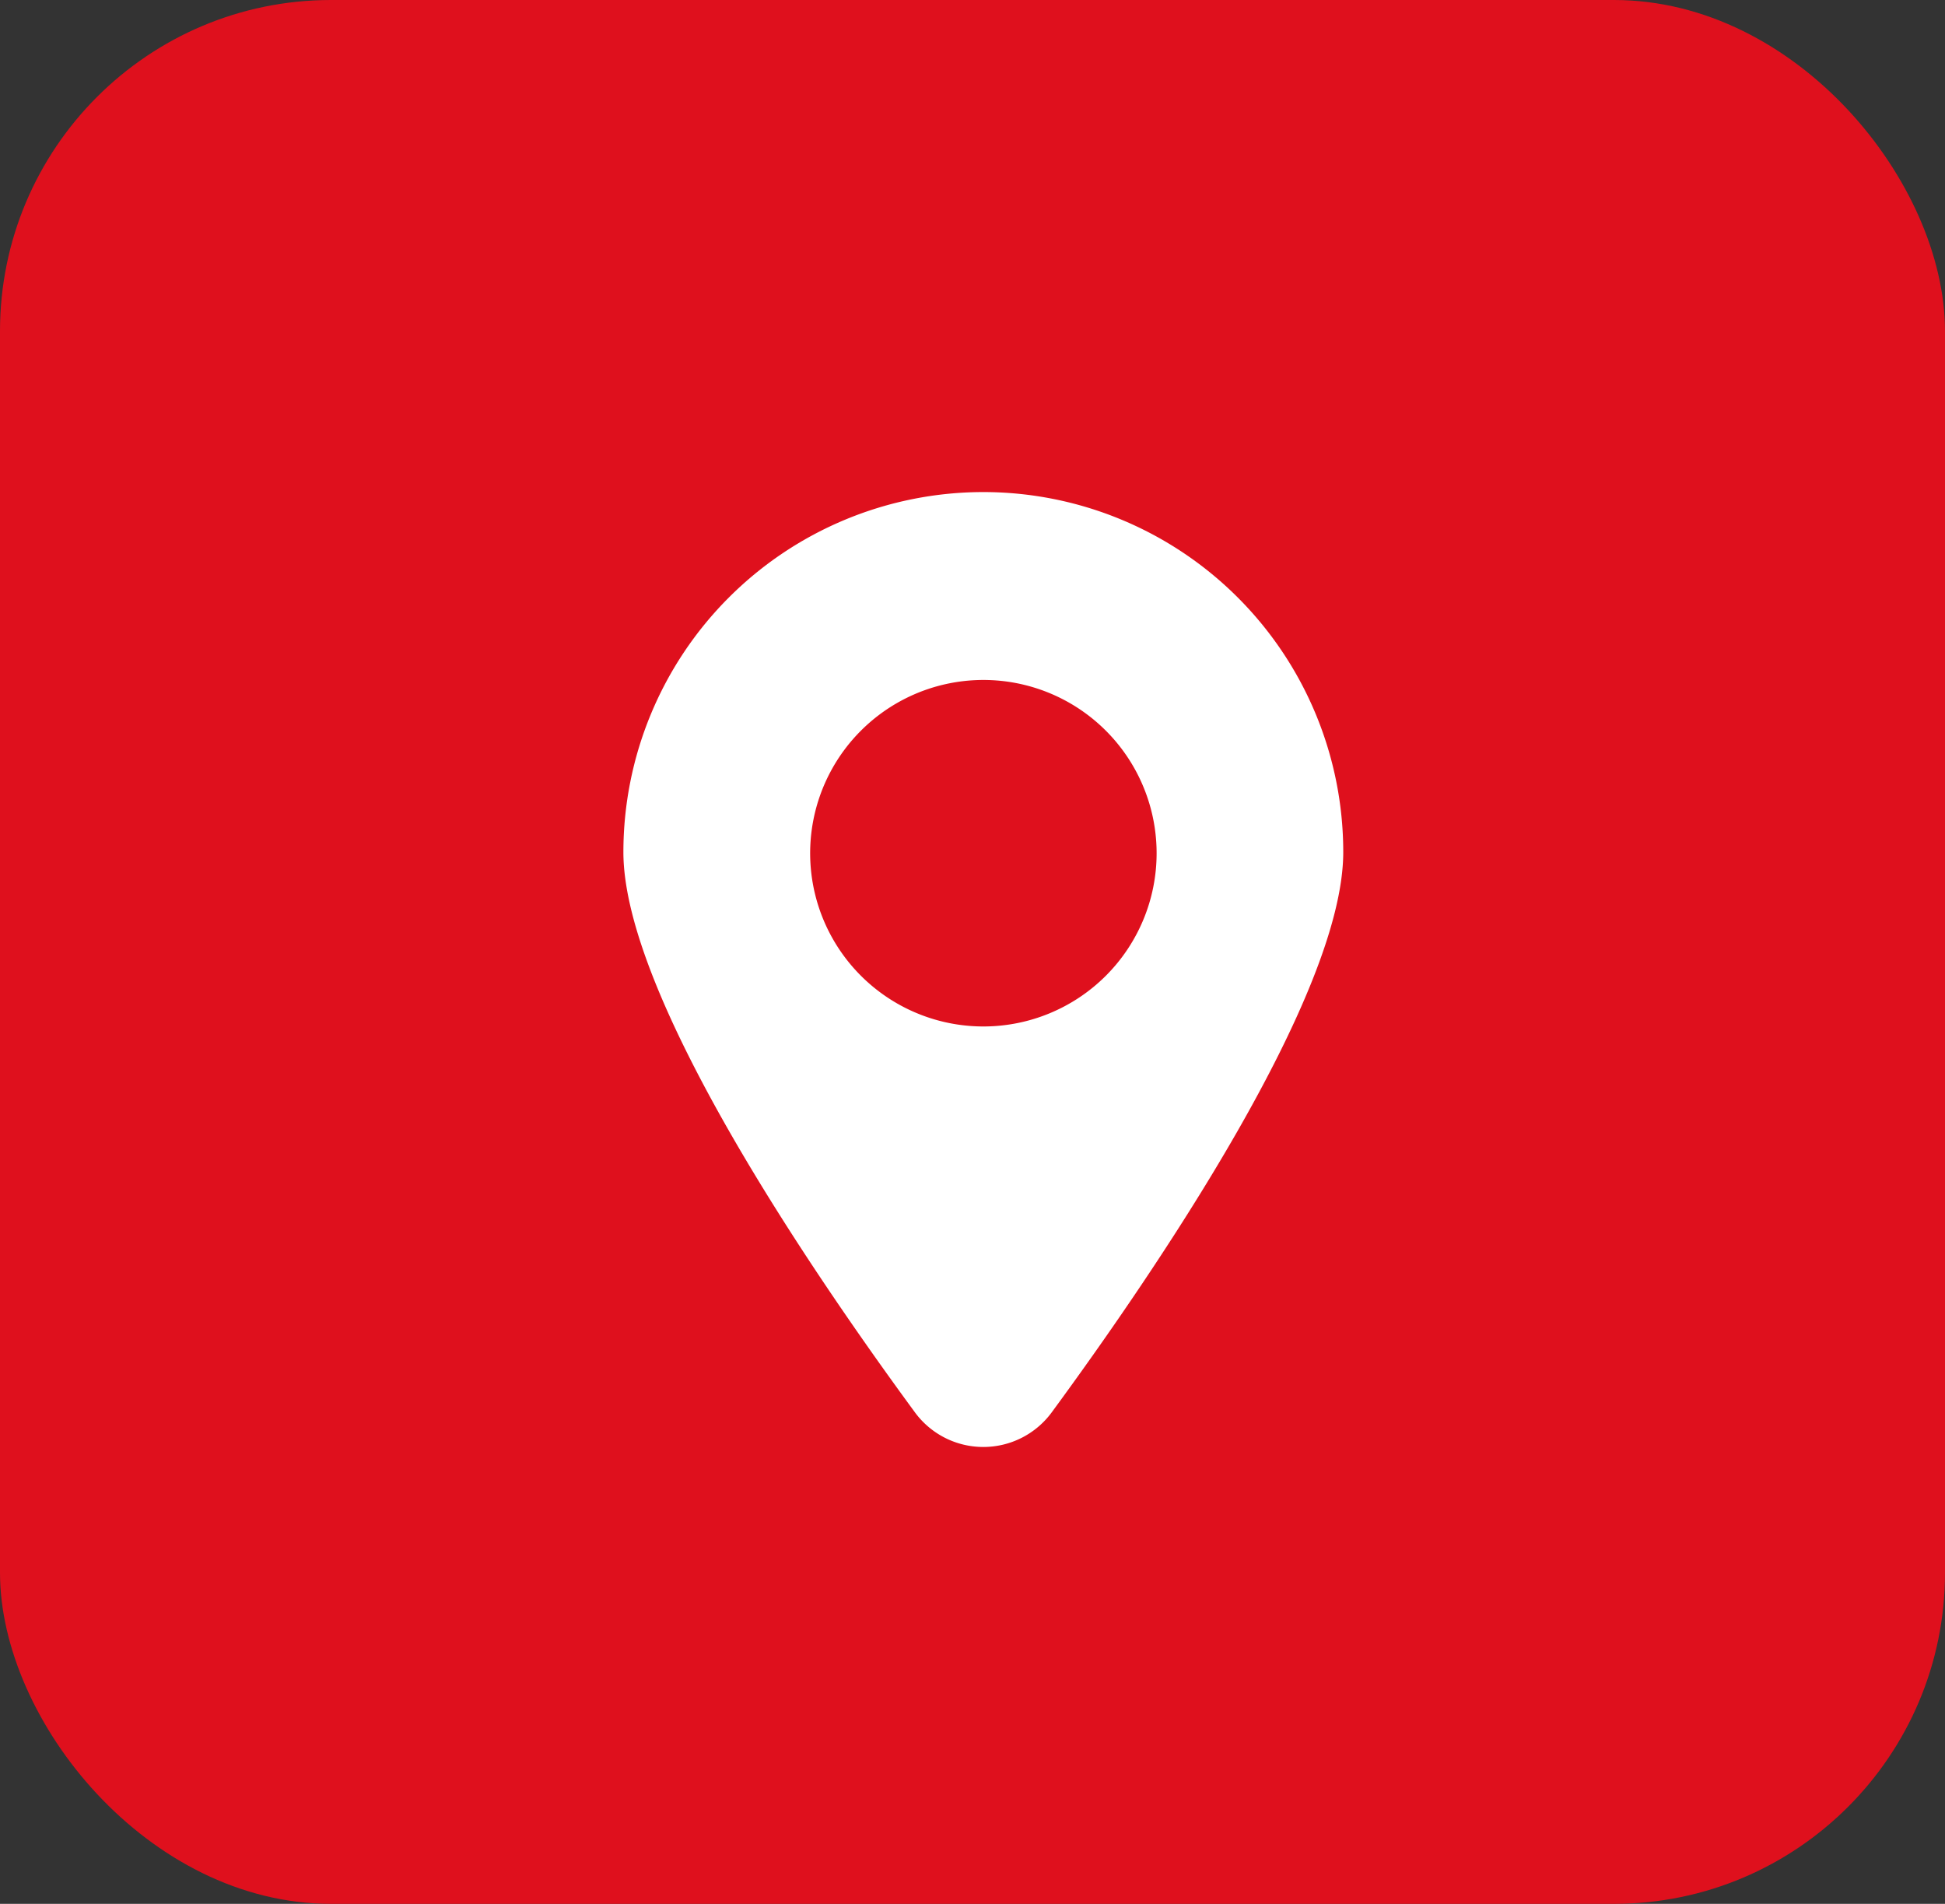 <svg xmlns="http://www.w3.org/2000/svg" xmlns:xlink="http://www.w3.org/1999/xlink" width="47" height="46" viewBox="0 0 47 46">
  <rect x="0" y="0" width="47" height="46" fill="#333333" stroke="none"/>
  <defs>
    <clipPath id="clip-path">
      <rect id="Rectangle_159" data-name="Rectangle 159" width="17.395" height="23.071" fill="#fff"/>
    </clipPath>
  </defs>
  <g id="Group_543" data-name="Group 543" transform="translate(-788 -934)">
    <rect id="Rectangle_263" data-name="Rectangle 263" width="47" height="46" rx="8" transform="translate(788 934)" fill="#df101d"/>
    <g id="Group_455" data-name="Group 455" transform="translate(803.065 945.889)">
      <g id="Group_185" data-name="Group 185" transform="translate(-0.001 0)" clip-path="url(#clip-path)">
        <path id="Path_1245" data-name="Path 1245" d="M8.7,0A8.7,8.7,0,0,0,0,8.7c0,3.463,4.522,10.1,7.045,13.536a2.051,2.051,0,0,0,3.305,0C12.873,18.8,17.395,12.161,17.395,8.7A8.7,8.7,0,0,0,8.7,0m0,12.912a4.186,4.186,0,1,1,4.185-4.185A4.186,4.186,0,0,1,8.7,12.912" fill="#fff"/>
      </g>
    </g>
  </g>
</svg>
